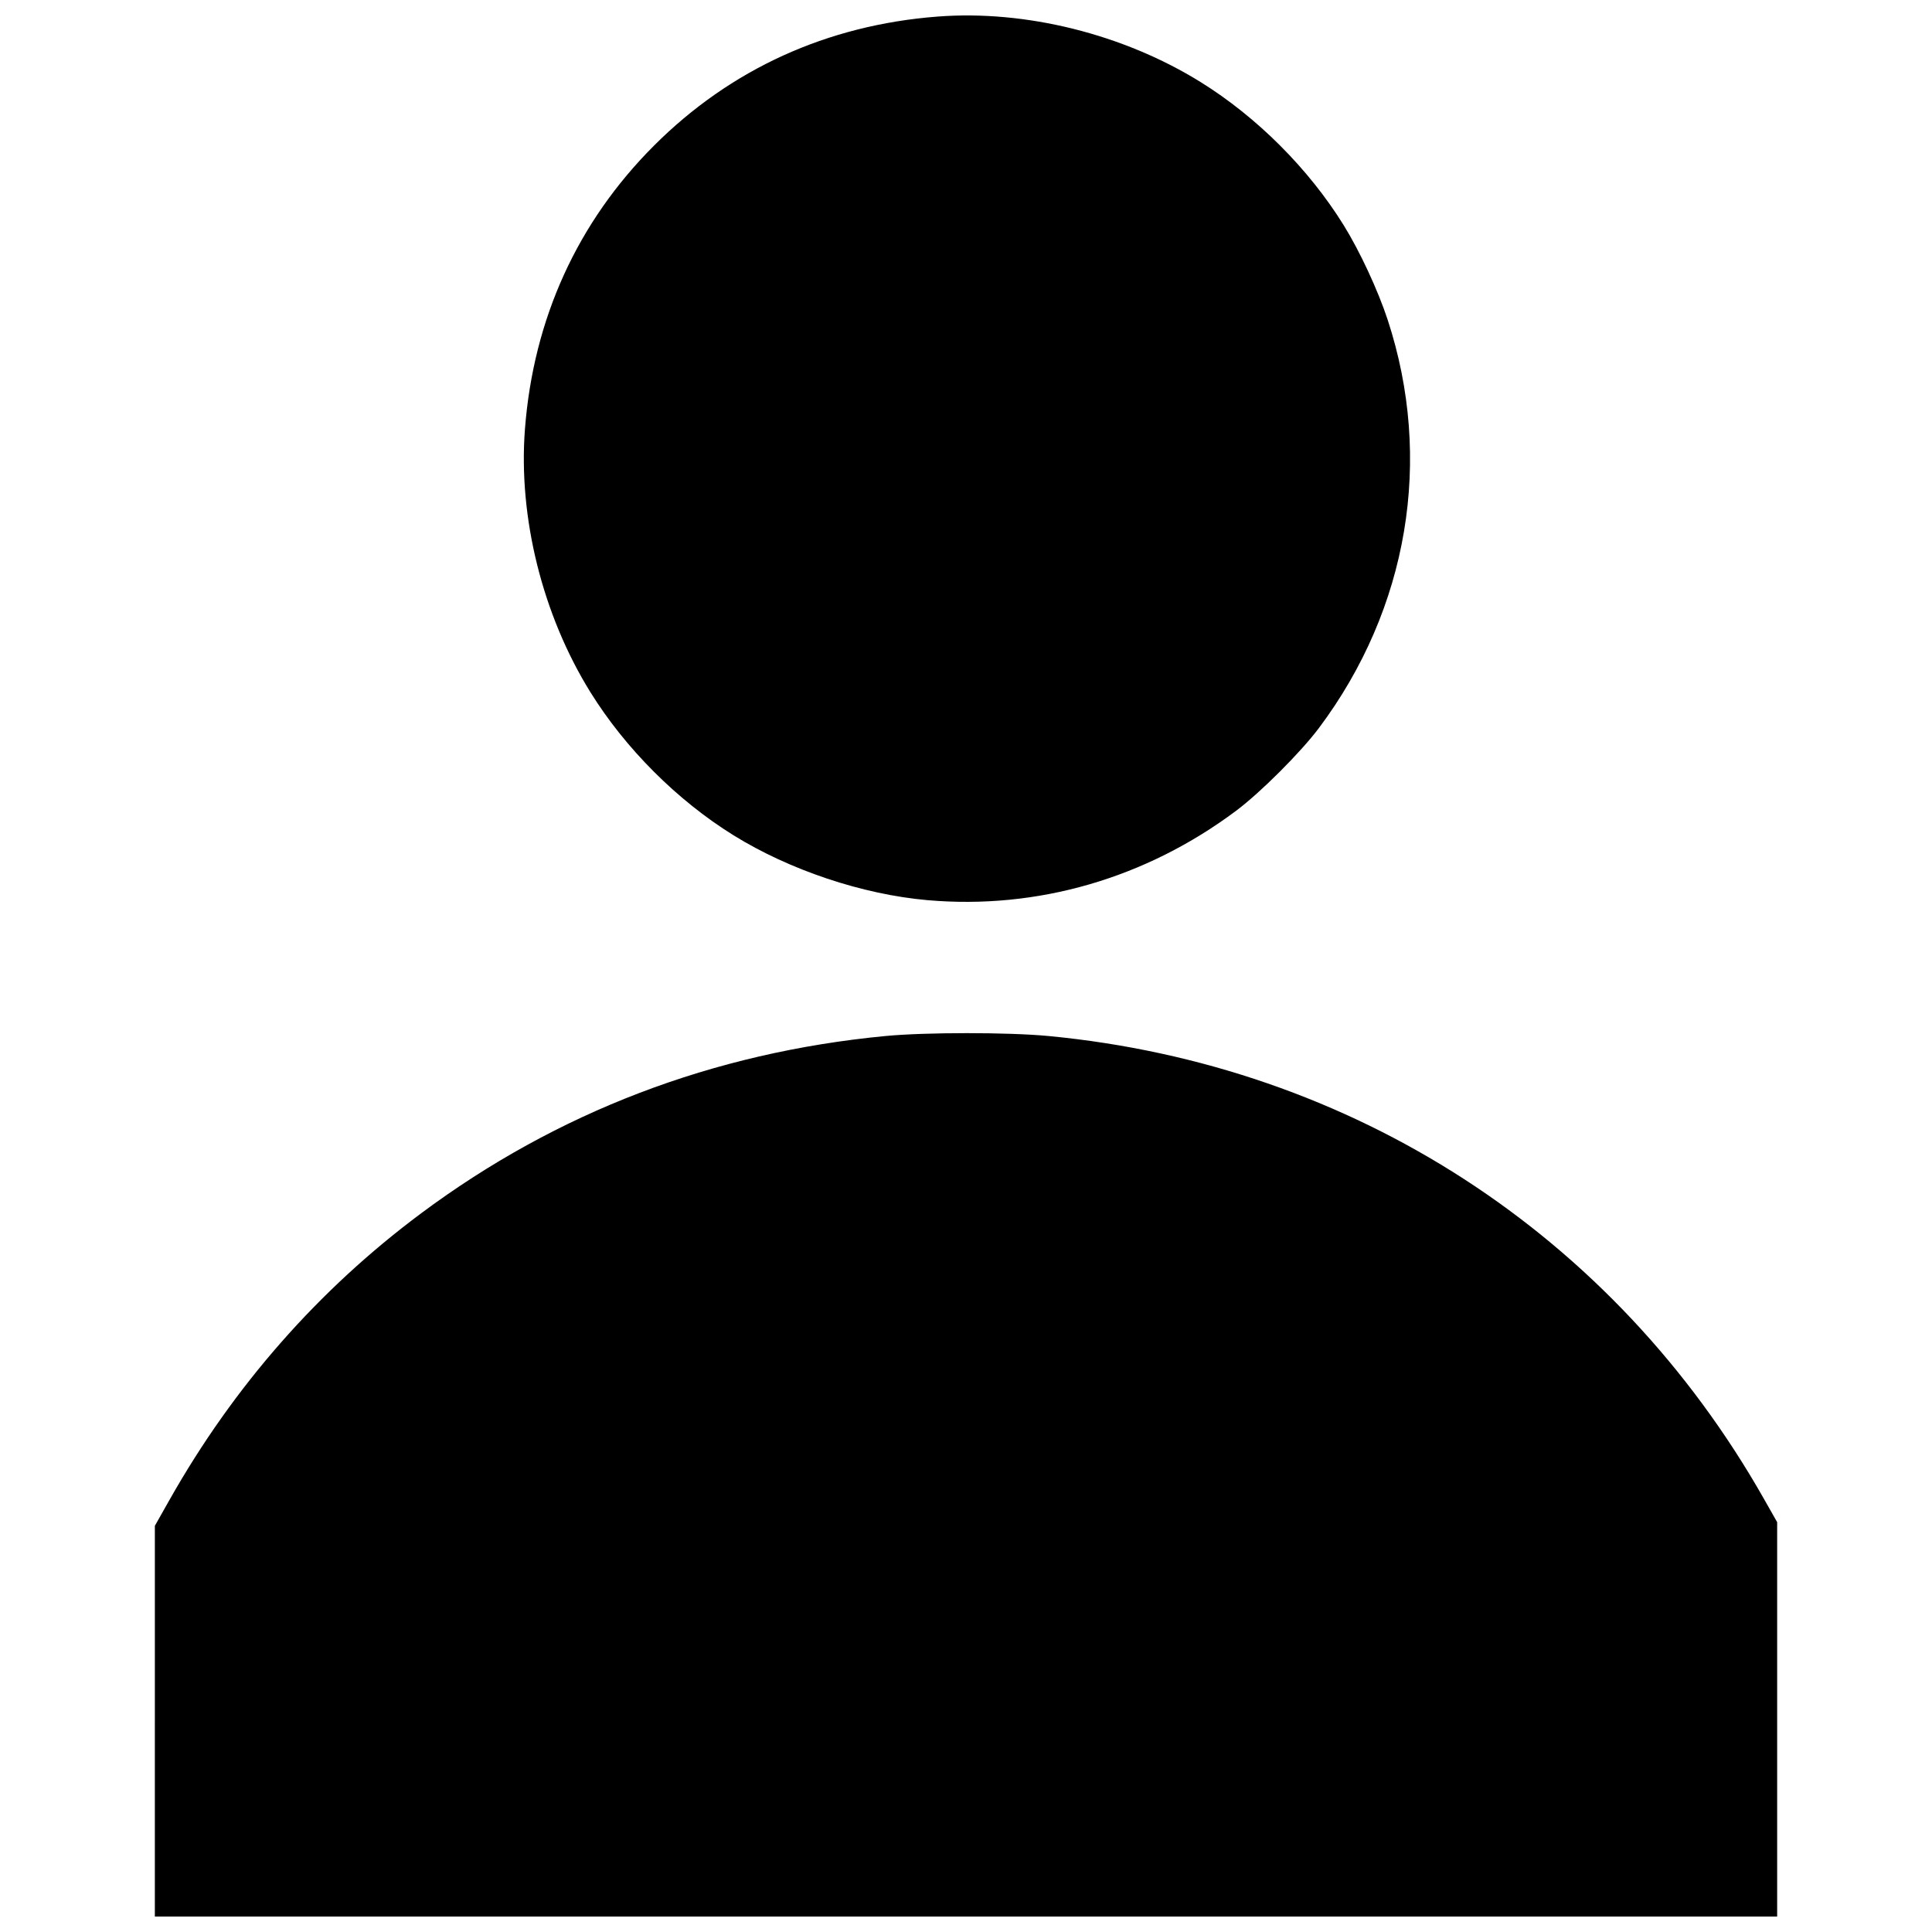 <?xml version="1.0" encoding="UTF-8"?>
<!-- The Best Svg Icon site in the world: iconSvg.co, Visit us! https://iconsvg.co -->
<svg width="800px" height="800px" version="1.1" viewBox="144 144 512 512" xmlns="http://www.w3.org/2000/svg">
 <defs>
  <clipPath id="a">
   <path d="m185 148.09h430v503.81h-430z"/>
  </clipPath>
 </defs>
 <g clip-path="url(#a)">
  <path d="m185.04 600.13v-51.773l3.894-6.891c17.016-30.121 39.438-55.652 66.691-75.941 36.023-26.82 77.32-42.59 122.98-46.965 10.695-1.023 32.621-1.023 43.316 0 80.598 7.723 149.76 52.48 189.56 122.69l3.484 6.144v104.51h-429.93v-51.773zm204.73-217.58c-17.207-1.512-36.535-7.981-51.398-17.203-14.922-9.258-28.645-22.984-37.906-37.906-12.715-20.488-19.152-46.383-17.348-69.754 2.258-29.219 13.91-54.805 34.199-75.094s45.875-31.941 75.094-34.199c23.375-1.805 49.266 4.633 69.754 17.348 14.922 9.258 28.645 22.984 37.906 37.906 4.285 6.906 9.121 17.305 11.684 25.121 12.117 36.961 5.461 76.523-18.191 108.12-4.832 6.457-15.492 17.113-21.949 21.949-23.965 17.941-52.715 26.27-81.844 23.711z"/>
 </g>
</svg>